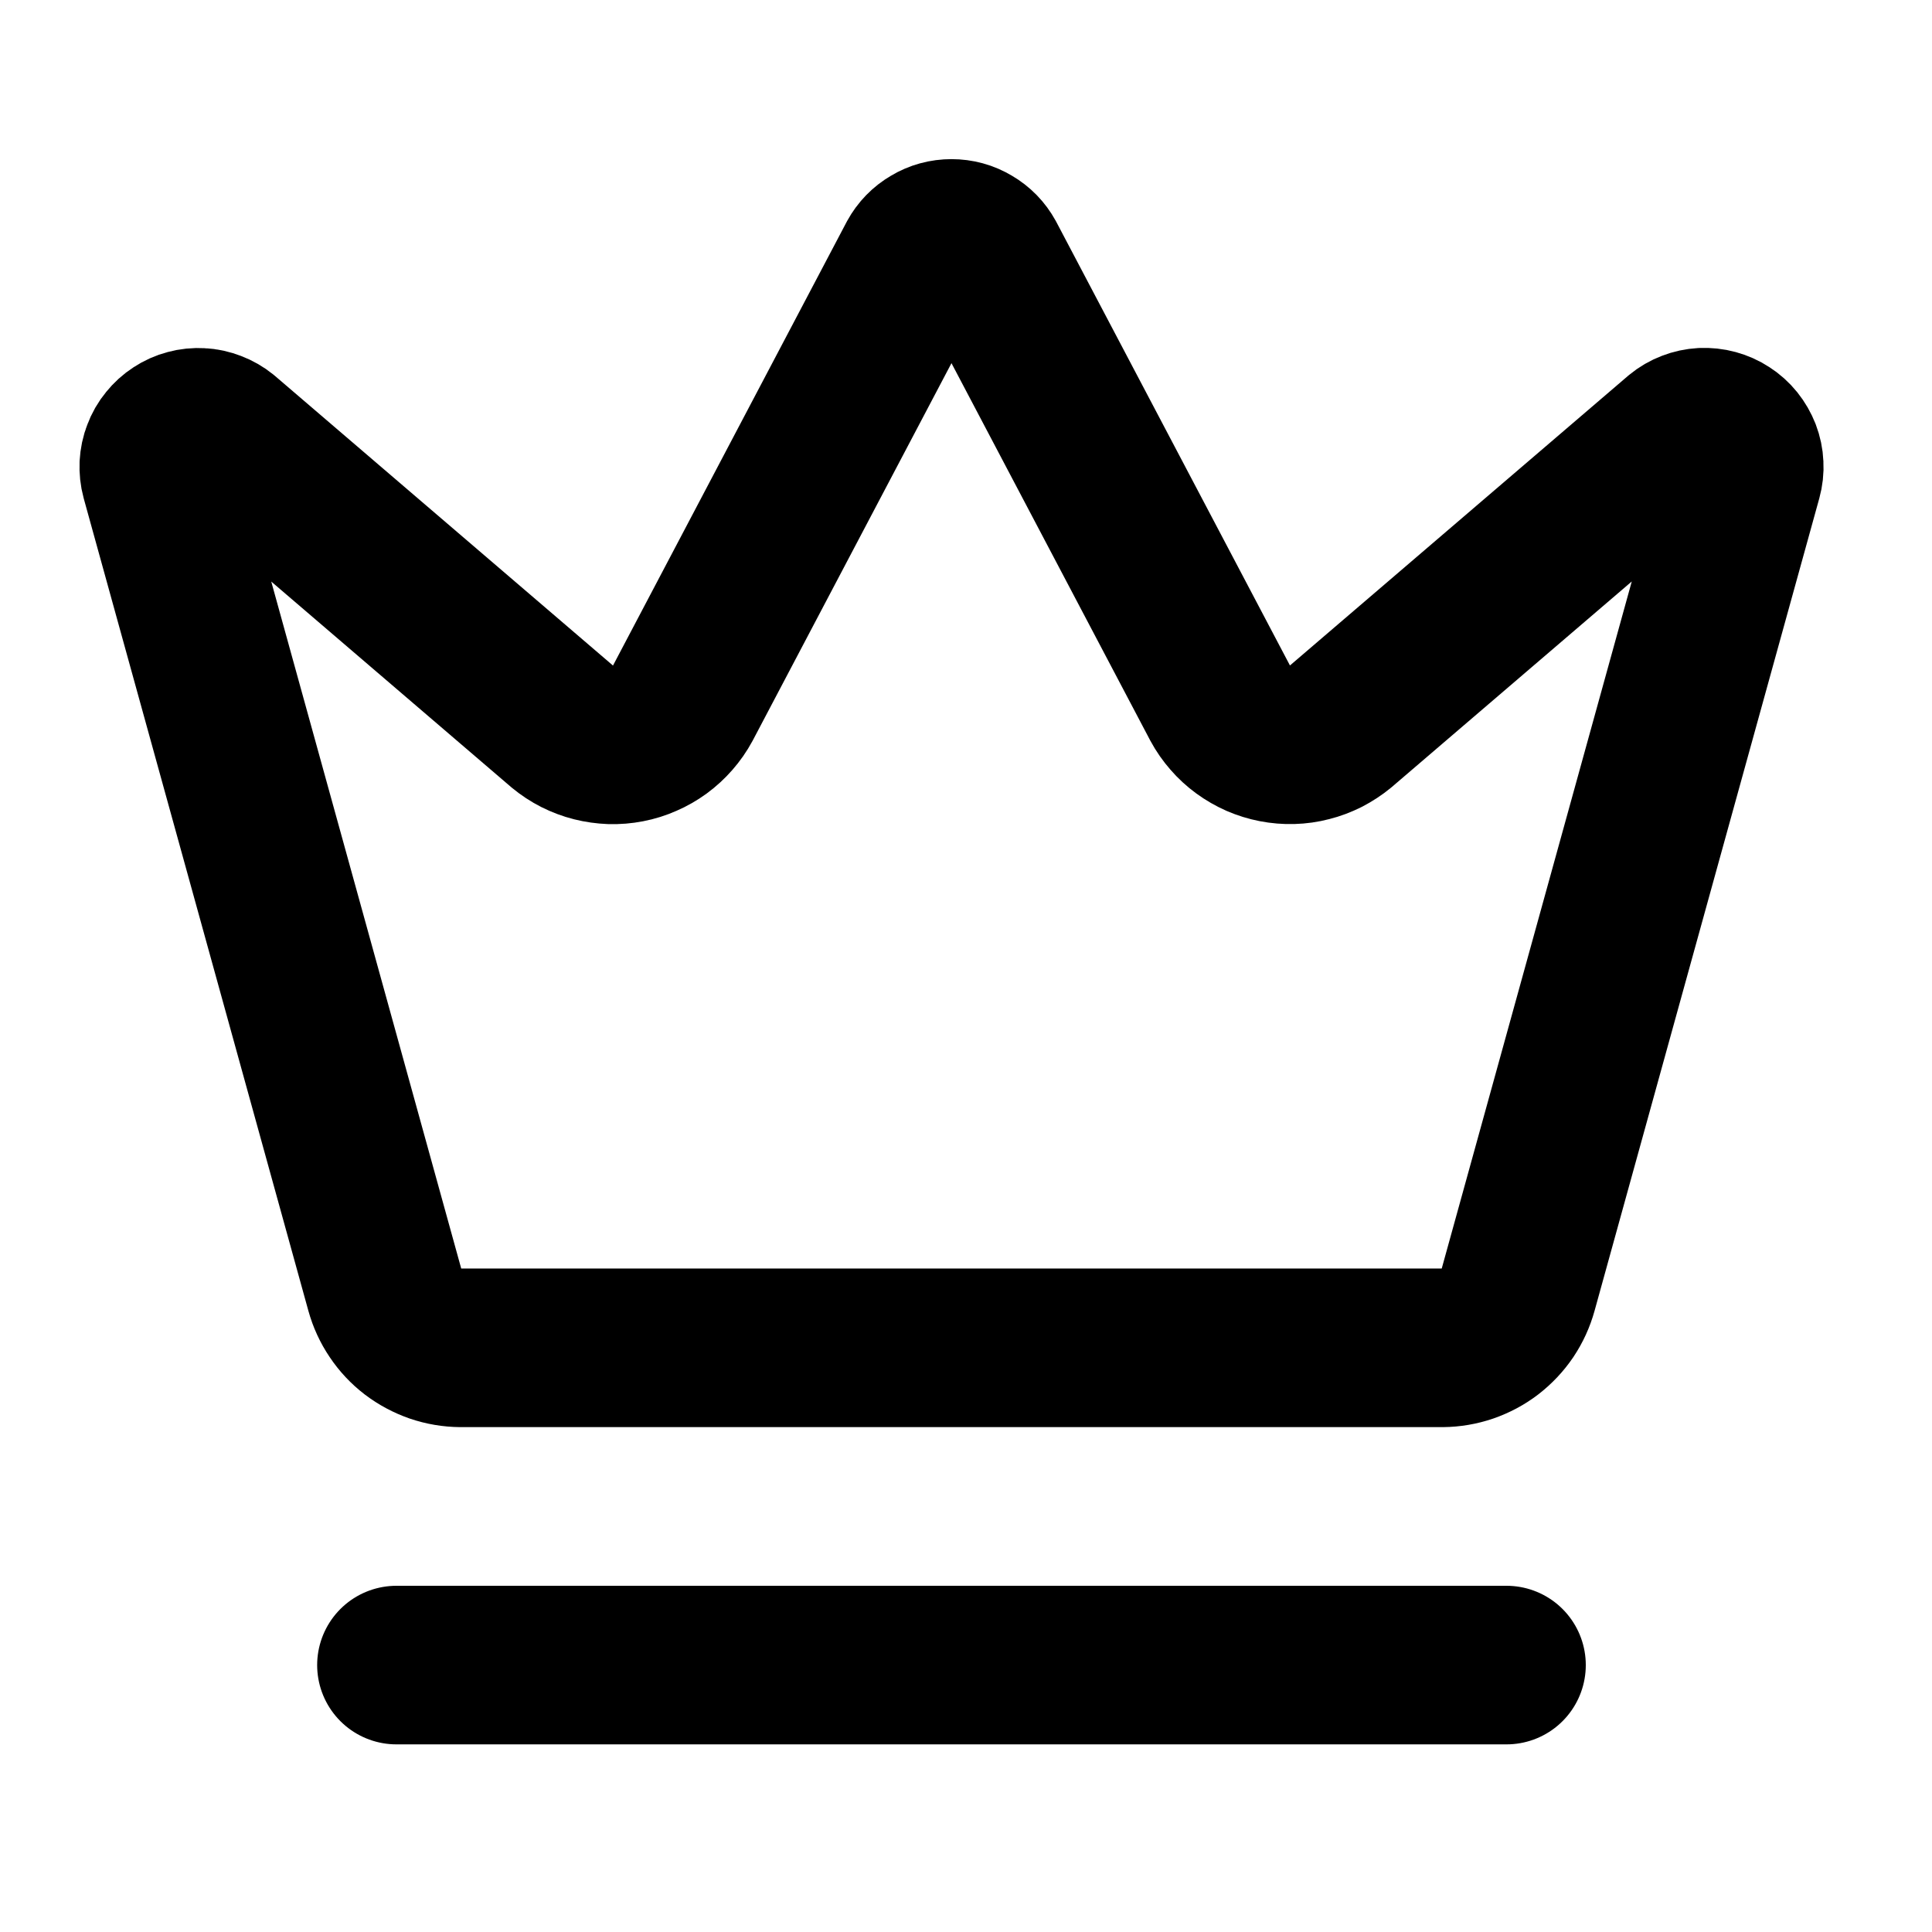 <svg xmlns="http://www.w3.org/2000/svg" xmlns:xlink="http://www.w3.org/1999/xlink" width="200" zoomAndPan="magnify" viewBox="0 0 150 150" height="200" preserveAspectRatio="xMidYMid meet" version="1.0"><path stroke-linecap="round" transform="matrix(6.156, 0, 0, 6.156, 0, 0)" fill="none" stroke-linejoin="round" d="M 11.562 3.266 C 11.606 3.186 11.667 3.123 11.746 3.077 C 11.824 3.03 11.909 3.007 12 3.007 C 12.091 3.007 12.176 3.03 12.254 3.077 C 12.333 3.123 12.394 3.186 12.438 3.266 L 15.39 8.87 C 15.425 8.935 15.467 8.995 15.516 9.051 C 15.564 9.107 15.618 9.156 15.678 9.2 C 15.737 9.243 15.801 9.28 15.869 9.31 C 15.936 9.339 16.006 9.361 16.079 9.375 C 16.151 9.389 16.224 9.395 16.298 9.393 C 16.372 9.391 16.444 9.381 16.516 9.362 C 16.588 9.344 16.656 9.318 16.722 9.285 C 16.787 9.251 16.849 9.211 16.906 9.164 L 21.183 5.5 C 21.224 5.466 21.269 5.44 21.319 5.421 C 21.368 5.402 21.419 5.391 21.472 5.388 C 21.525 5.386 21.577 5.391 21.628 5.405 C 21.679 5.419 21.727 5.44 21.771 5.469 C 21.815 5.497 21.854 5.532 21.888 5.574 C 21.921 5.615 21.947 5.661 21.966 5.709 C 21.985 5.759 21.996 5.81 21.998 5.863 C 22.001 5.916 21.995 5.968 21.981 6.019 L 19.147 16.265 C 19.118 16.37 19.073 16.468 19.013 16.558 C 18.952 16.648 18.878 16.726 18.792 16.793 C 18.706 16.859 18.611 16.909 18.508 16.945 C 18.405 16.98 18.299 16.998 18.191 16.999 L 5.81 16.999 C 5.701 16.998 5.595 16.98 5.492 16.945 C 5.39 16.909 5.295 16.859 5.208 16.793 C 5.122 16.727 5.048 16.648 4.988 16.558 C 4.927 16.468 4.882 16.37 4.853 16.265 L 2.02 6.02 C 2.006 5.969 2.001 5.917 2.003 5.864 C 2.006 5.812 2.016 5.76 2.036 5.711 C 2.054 5.661 2.08 5.616 2.114 5.575 C 2.147 5.534 2.185 5.499 2.23 5.47 C 2.274 5.441 2.322 5.419 2.373 5.406 C 2.424 5.392 2.476 5.387 2.529 5.39 C 2.582 5.392 2.633 5.404 2.682 5.423 C 2.732 5.442 2.777 5.468 2.818 5.501 L 7.094 9.165 C 7.151 9.212 7.213 9.253 7.278 9.286 C 7.344 9.319 7.412 9.345 7.484 9.363 C 7.556 9.381 7.628 9.391 7.702 9.394 C 7.776 9.396 7.849 9.39 7.921 9.376 C 7.994 9.362 8.064 9.34 8.131 9.31 C 8.199 9.281 8.263 9.244 8.322 9.201 C 8.382 9.157 8.436 9.107 8.484 9.052 C 8.533 8.996 8.575 8.936 8.61 8.871 Z M 11.562 3.266 " stroke="#000000" stroke-width="2" stroke-opacity="1" stroke-miterlimit="4"/><path stroke-linecap="round" transform="matrix(6.156, 0, 0, 6.156, 0, 0)" fill="none" stroke-linejoin="round" d="M 5 21 L 19 21 " stroke="#000000" stroke-width="2" stroke-opacity="1" stroke-miterlimit="4"/></svg>